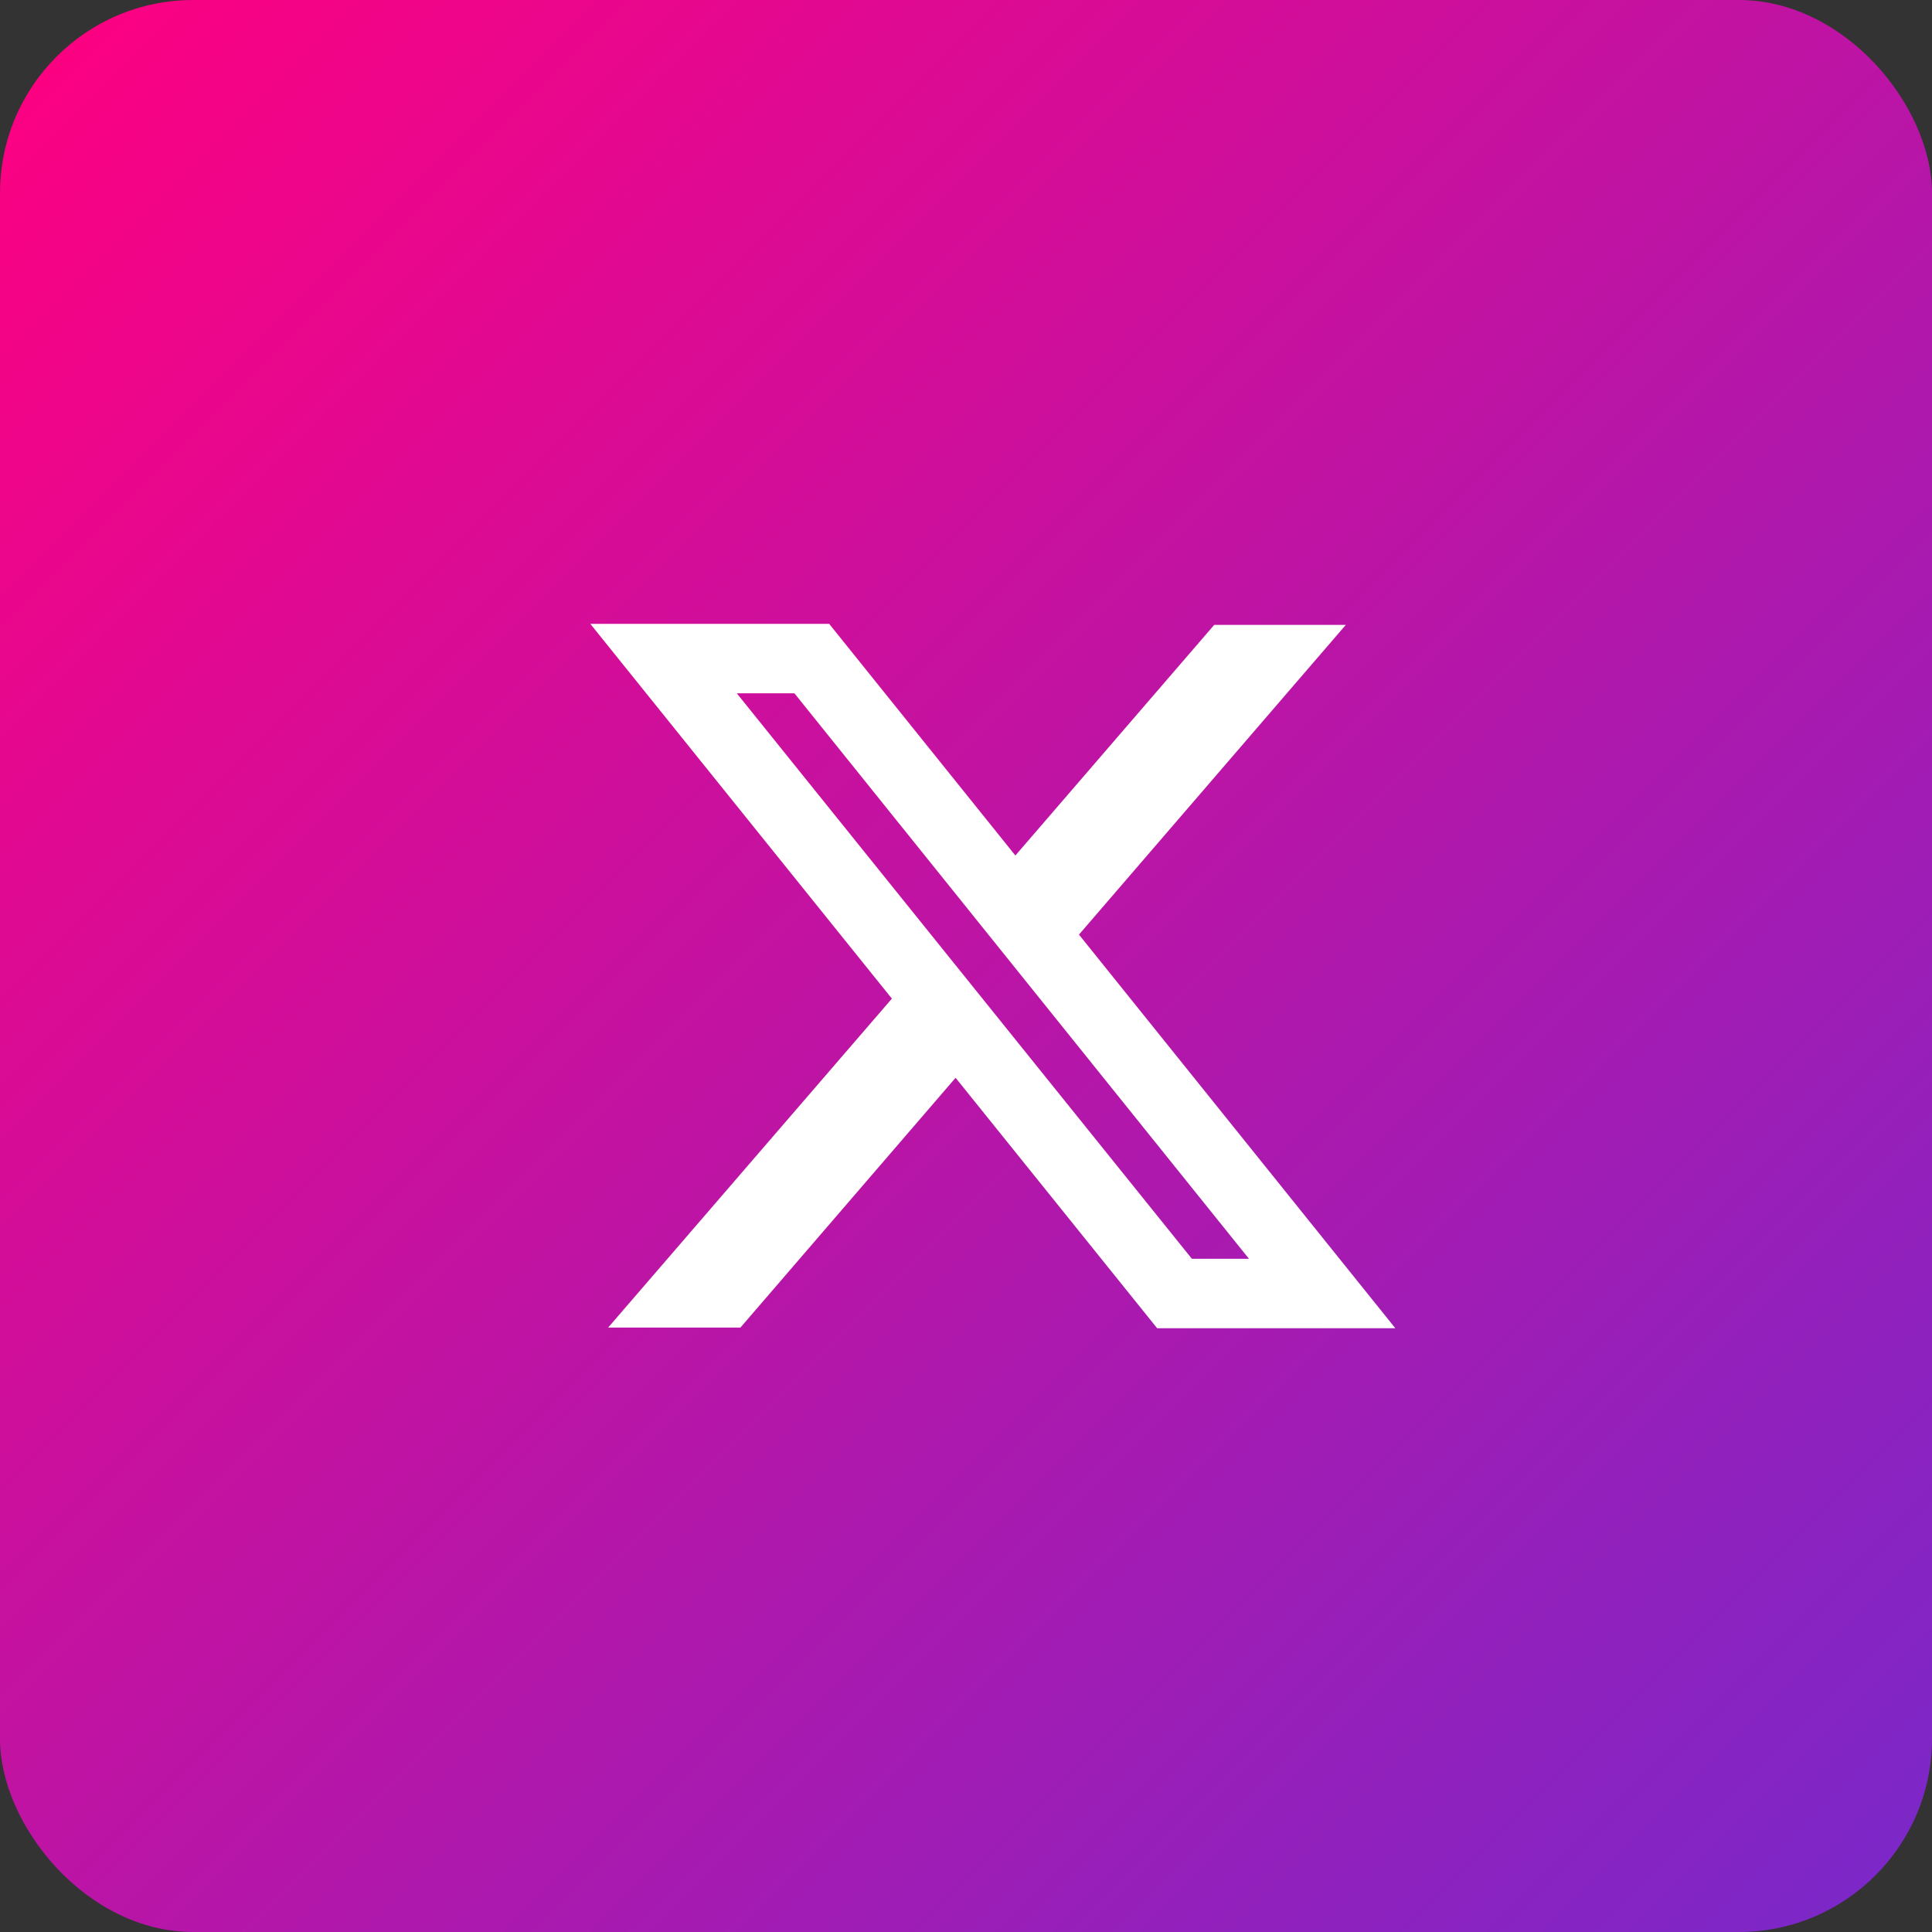 <svg width="36" height="36" viewBox="0 0 36 36" fill="none" xmlns="http://www.w3.org/2000/svg">
<rect x="0" y="0" width="36" height="36" fill="#333333" stroke="none"/>
<rect width="36" height="36" rx="3.6" fill="url(#paint0_linear_453_1308)"/>
<path fill-rule="evenodd" clip-rule="evenodd" d="M16.619 18.608L11 11.625H15.451L18.92 15.941L22.625 11.644H25.077L20.105 17.415L26 24.75H21.562L17.806 20.083L13.797 24.737H11.332L16.619 18.608ZM22.209 23.456L13.729 12.919H14.803L23.273 23.456H22.209Z" fill="white"/>
<defs>
<linearGradient id="paint0_linear_453_1308" x1="0" y1="0" x2="36" y2="36" gradientUnits="userSpaceOnUse">
<stop stop-color="#FF0080"/>
<stop offset="1" stop-color="#7928CA"/>
</linearGradient>
</defs>
</svg>
